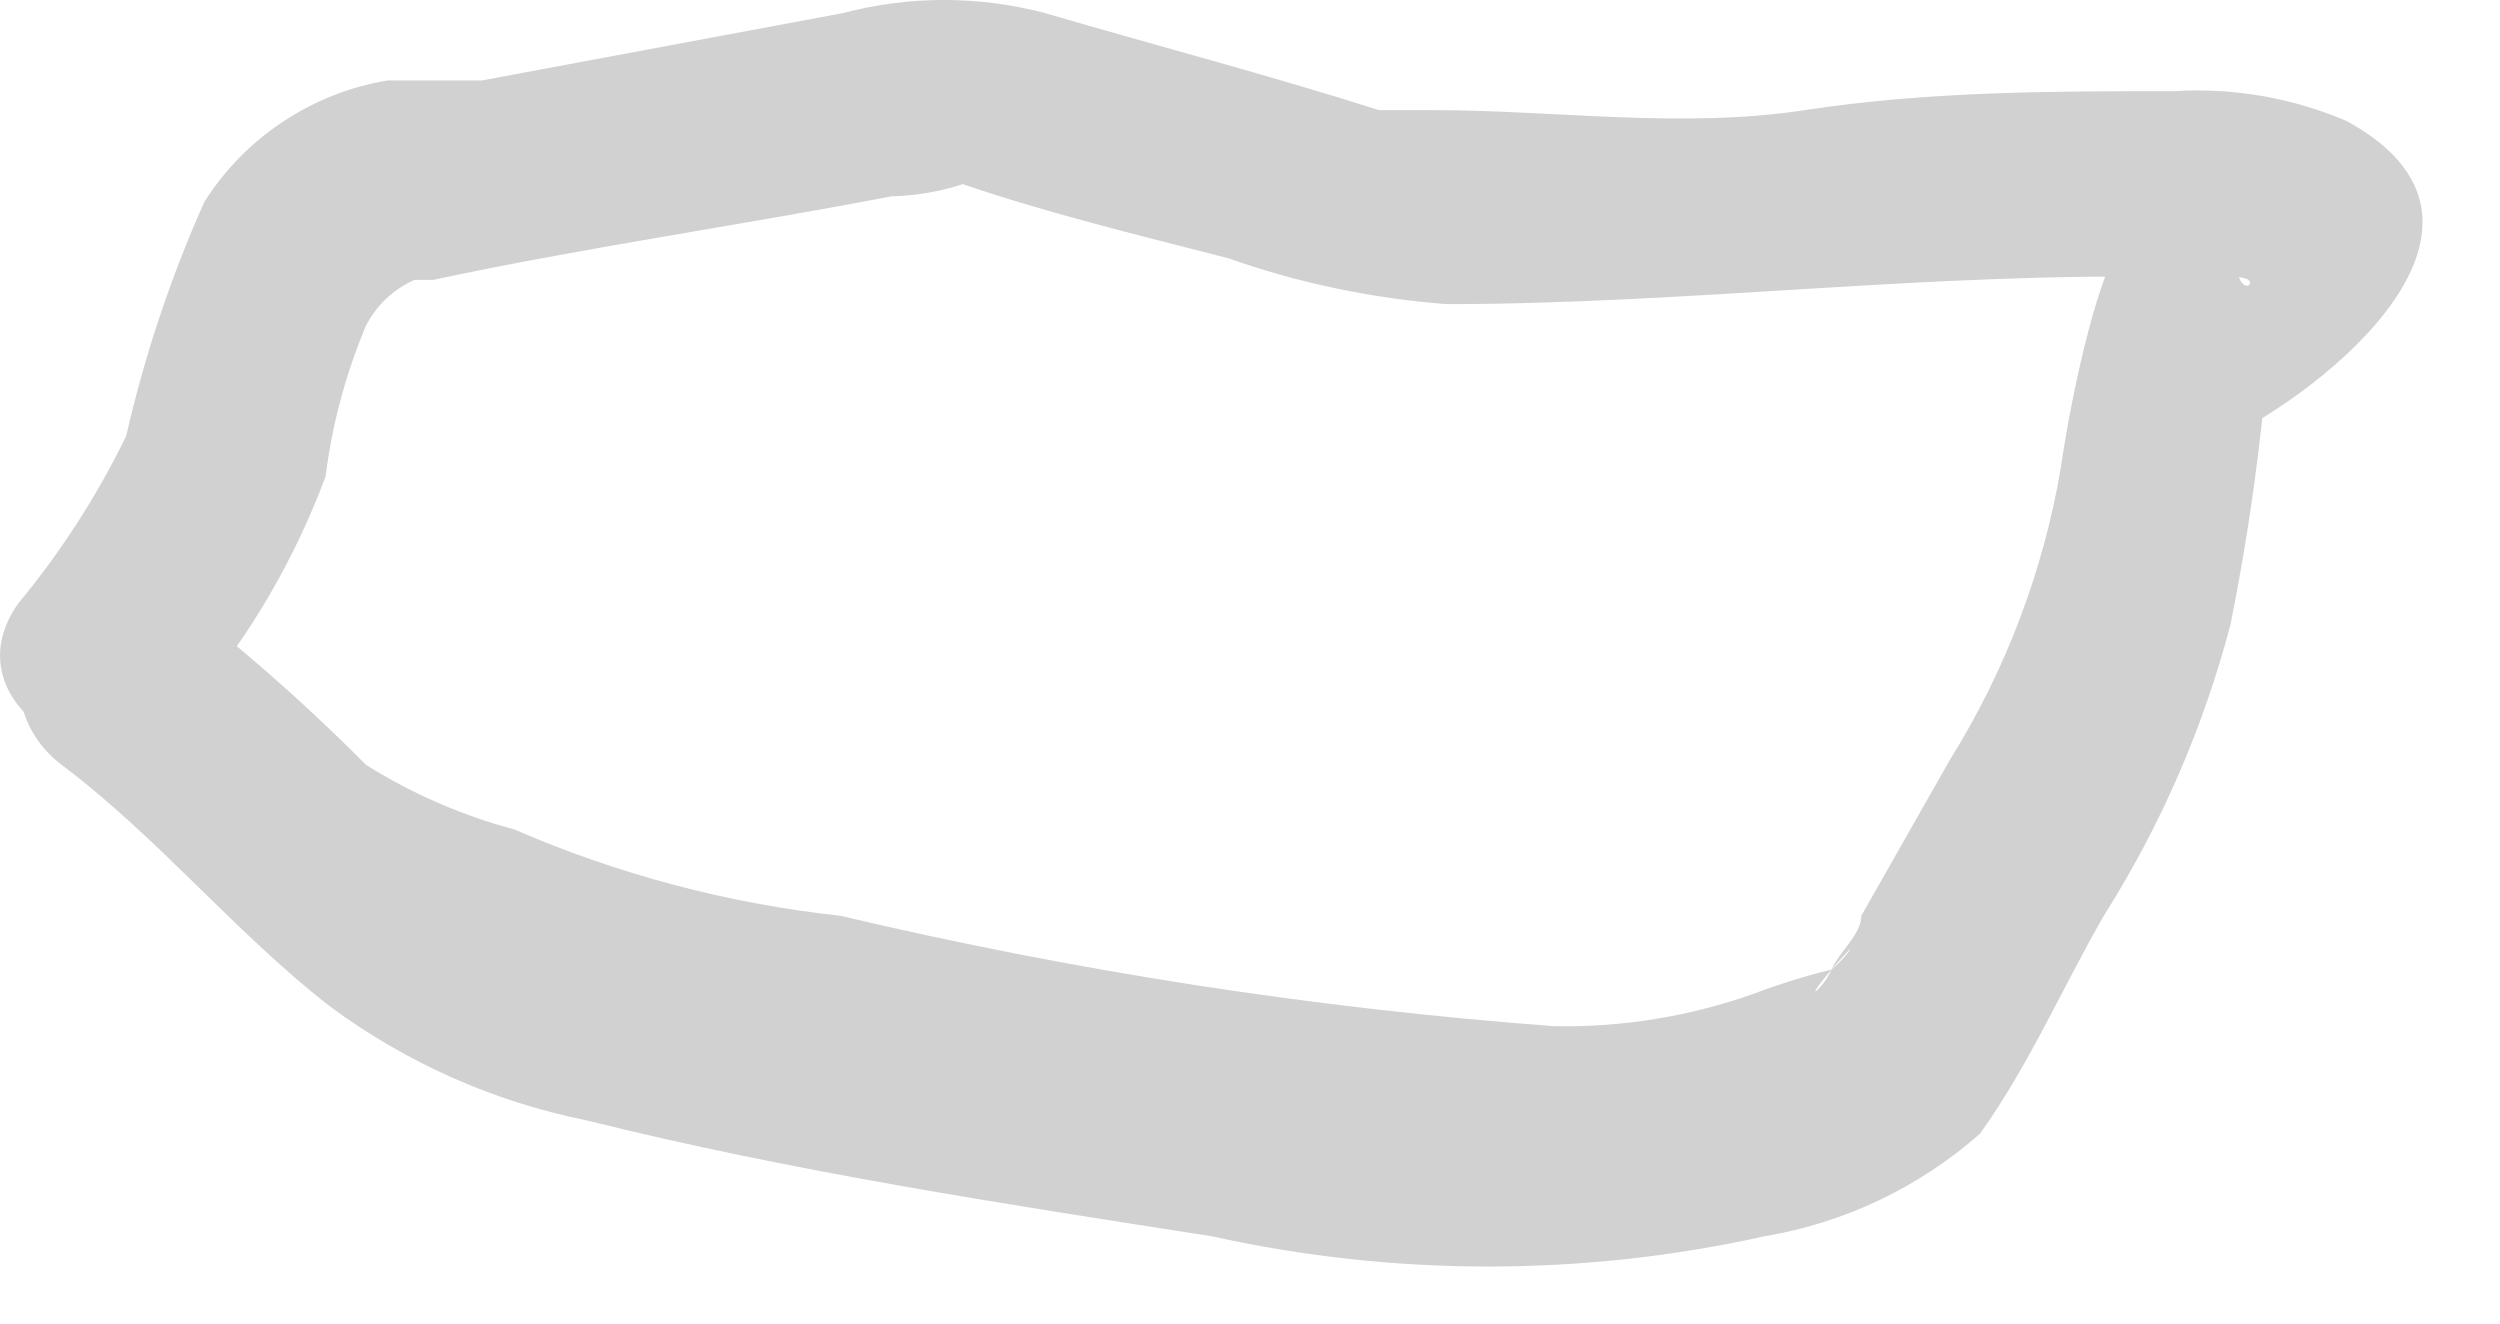 <?xml version="1.0" encoding="utf-8"?>
<svg xmlns="http://www.w3.org/2000/svg" fill="none" height="100%" overflow="visible" preserveAspectRatio="none" style="display: block;" viewBox="0 0 17 9" width="100%">
<path d="M0.419 5.201C1.078 5.695 1.61 6.355 2.251 6.849C2.768 7.23 3.362 7.493 3.991 7.619C5.384 7.967 6.831 8.187 8.242 8.407C9.479 8.681 10.761 8.681 11.997 8.407C12.541 8.316 13.049 8.075 13.463 7.71C13.793 7.252 14.031 6.703 14.306 6.227C14.693 5.615 14.983 4.948 15.167 4.248C15.289 3.643 15.375 3.031 15.423 2.416L15.094 3.002C15.826 2.654 17.237 1.518 15.955 0.822C15.585 0.664 15.183 0.595 14.782 0.62C13.958 0.62 13.115 0.62 12.272 0.749C11.43 0.877 10.587 0.749 9.744 0.749C9.561 0.749 9.469 0.749 9.597 0.749H9.378C8.626 0.51 7.857 0.309 7.106 0.089C6.655 -0.03 6.182 -0.03 5.732 0.089L3.277 0.547H2.855H2.636C2.382 0.589 2.139 0.685 1.925 0.827C1.71 0.969 1.528 1.154 1.39 1.372C1.161 1.884 0.983 2.418 0.858 2.965C0.66 3.372 0.414 3.753 0.126 4.101C-0.387 4.816 0.803 5.494 1.316 4.779C1.702 4.321 2.005 3.801 2.214 3.24C2.258 2.887 2.351 2.542 2.489 2.214C2.56 2.076 2.676 1.966 2.819 1.903H2.947C3.973 1.683 5.017 1.536 6.062 1.335C6.236 1.331 6.409 1.3 6.575 1.243C6.721 1.243 6.3 1.243 6.3 1.243C6.3 1.243 6.483 1.243 6.52 1.243C7.106 1.445 7.71 1.591 8.352 1.756C8.83 1.925 9.329 2.029 9.836 2.068C11.484 2.068 13.152 1.848 14.8 1.885C14.934 1.903 15.07 1.903 15.204 1.885C15.423 1.885 15.204 2.086 15.204 1.738C15.204 1.738 15.204 1.188 15.204 1.262C15.204 1.262 15.204 1.262 15.094 1.262C14.984 1.262 14.654 1.481 14.471 1.61C14.287 1.738 14.086 2.672 14.013 3.185C13.893 3.887 13.638 4.559 13.261 5.164L12.657 6.227C12.657 6.355 12.51 6.465 12.455 6.593C12.4 6.721 12.236 6.849 12.455 6.593C12.675 6.336 12.565 6.501 12.455 6.593C12.275 6.637 12.098 6.692 11.924 6.758C11.489 6.912 11.03 6.987 10.568 6.978C8.933 6.856 7.309 6.604 5.713 6.227C4.949 6.144 4.202 5.946 3.497 5.64C3.141 5.545 2.801 5.397 2.489 5.201C2.049 4.758 1.578 4.347 1.078 3.973C0.4 3.478 -0.277 4.669 0.419 5.201Z" fill="#D1D1D1" id="Vector"/>
</svg>